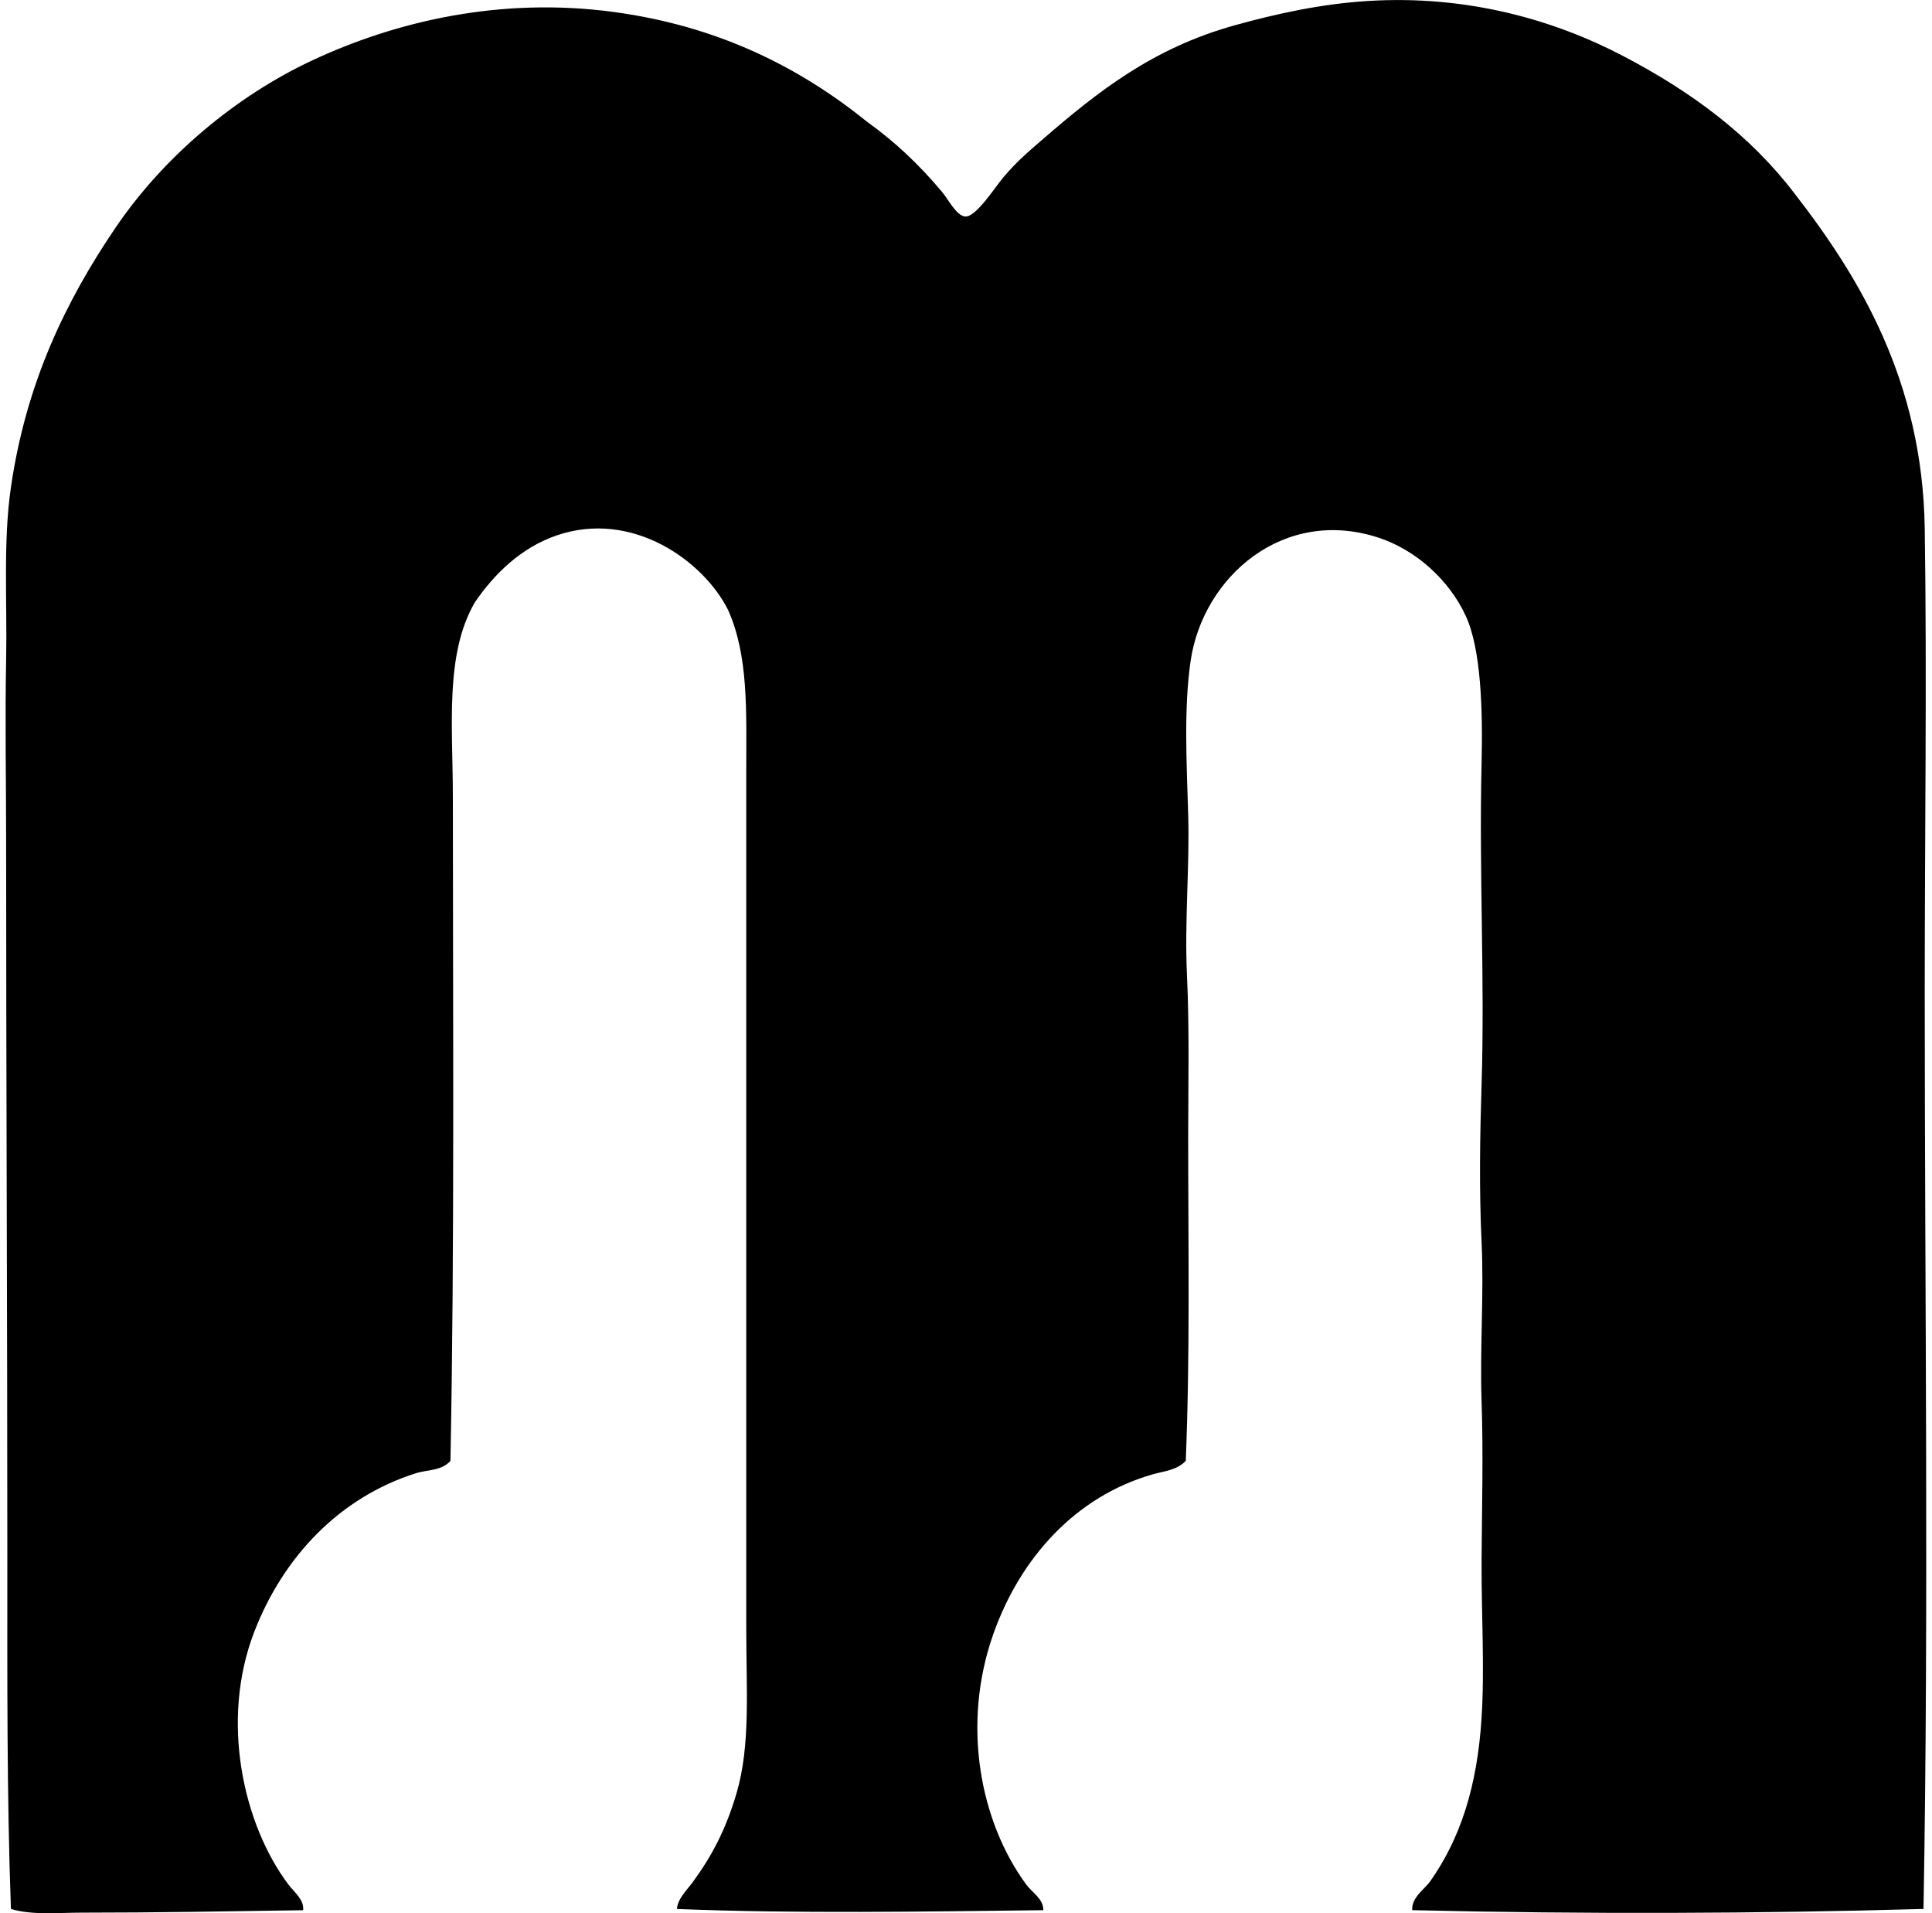 <svg xmlns="http://www.w3.org/2000/svg" width="202" height="200" fill="none" viewBox="0 0 202 200">
  <path fill="#000" fill-rule="evenodd" d="M201.112 199.557c-17.263.489-35.284.559-53.46.126-.073-1.36 1.264-2.137 1.909-3.054 3.083-4.394 4.886-9.762 5.345-17.055.334-5.269-.029-10.943 0-16.42.031-5.542.191-11.114 0-16.674-.189-5.513.261-11.15 0-16.674-.259-5.505-.171-10.974 0-16.42.349-11.13-.275-22.006 0-33.602.132-5.523-.042-11.91-1.656-15.402-1.756-3.806-5.254-6.886-9.036-8.148-9.998-3.331-18.444 4.073-19.729 12.855-.725 4.951-.412 10.747-.254 16.04.161 5.466-.391 11.14-.127 16.801.265 5.697.127 11.402.127 17.055 0 11.329.202 22.661-.254 33.731-.927.987-2.349 1.091-3.437 1.402-8.104 2.308-13.874 8.774-16.674 16.674-3.363 9.492-1.397 19.637 3.437 26.22.617.842 1.806 1.488 1.78 2.674-12.596.143-25.806.376-38.312-.127.117-1.132 1.06-1.987 1.656-2.8 1.945-2.659 3.438-5.418 4.58-9.293 1.474-4.988 1.018-10.809 1.018-17.182v-89.99c0-5.857.252-11.756-1.909-16.547-2.526-5.054-9.977-10.516-17.949-7.764-3.702 1.277-6.502 4.023-8.528 7-3.153 5.43-2.29 12.977-2.29 20.366 0 22.475.186 47.107-.254 69.37-.954 1.064-2.425.914-3.565 1.274-8.034 2.529-13.9 8.749-16.928 16.547-3.65 9.399-1.112 20.291 3.562 26.475.596.788 1.663 1.591 1.529 2.674-7.692.116-15.53.256-23.167.254-2.51 0-5.078.287-7.383-.381-.44-12.052-.376-24.426-.376-36.916 0-25.218-.127-49.449-.127-74.844 0-6.16-.122-12.531 0-18.71.124-6.267-.334-12.446.508-18.2C2.736 40.04 6.853 31.5 12.094 23.78c5.07-7.466 12.598-13.736 20.493-17.438C41.33 2.243 52.273-.348 64.154 1.25 75.088 2.722 83.6 7.036 90.629 12.707c2.905 2.083 5.415 4.435 7.892 7.384.578.686 1.505 2.513 2.42 2.544 1.124.039 3.067-3.029 3.945-4.073 1.412-1.679 2.645-2.707 4.073-3.946 5.798-5.023 11.555-9.585 20.112-11.964 4.487-1.246 9.052-2.235 13.873-2.544 10.552-.676 19.682 2.044 26.729 5.729 7.22 3.772 13.301 8.293 17.949 14.383 6.821 8.783 13.383 19.643 13.619 35.004.236 15.482 0 32.148 0 48.496 0 31.711.43 64.302-.129 95.837Z" clip-rule="evenodd"/>
</svg>
